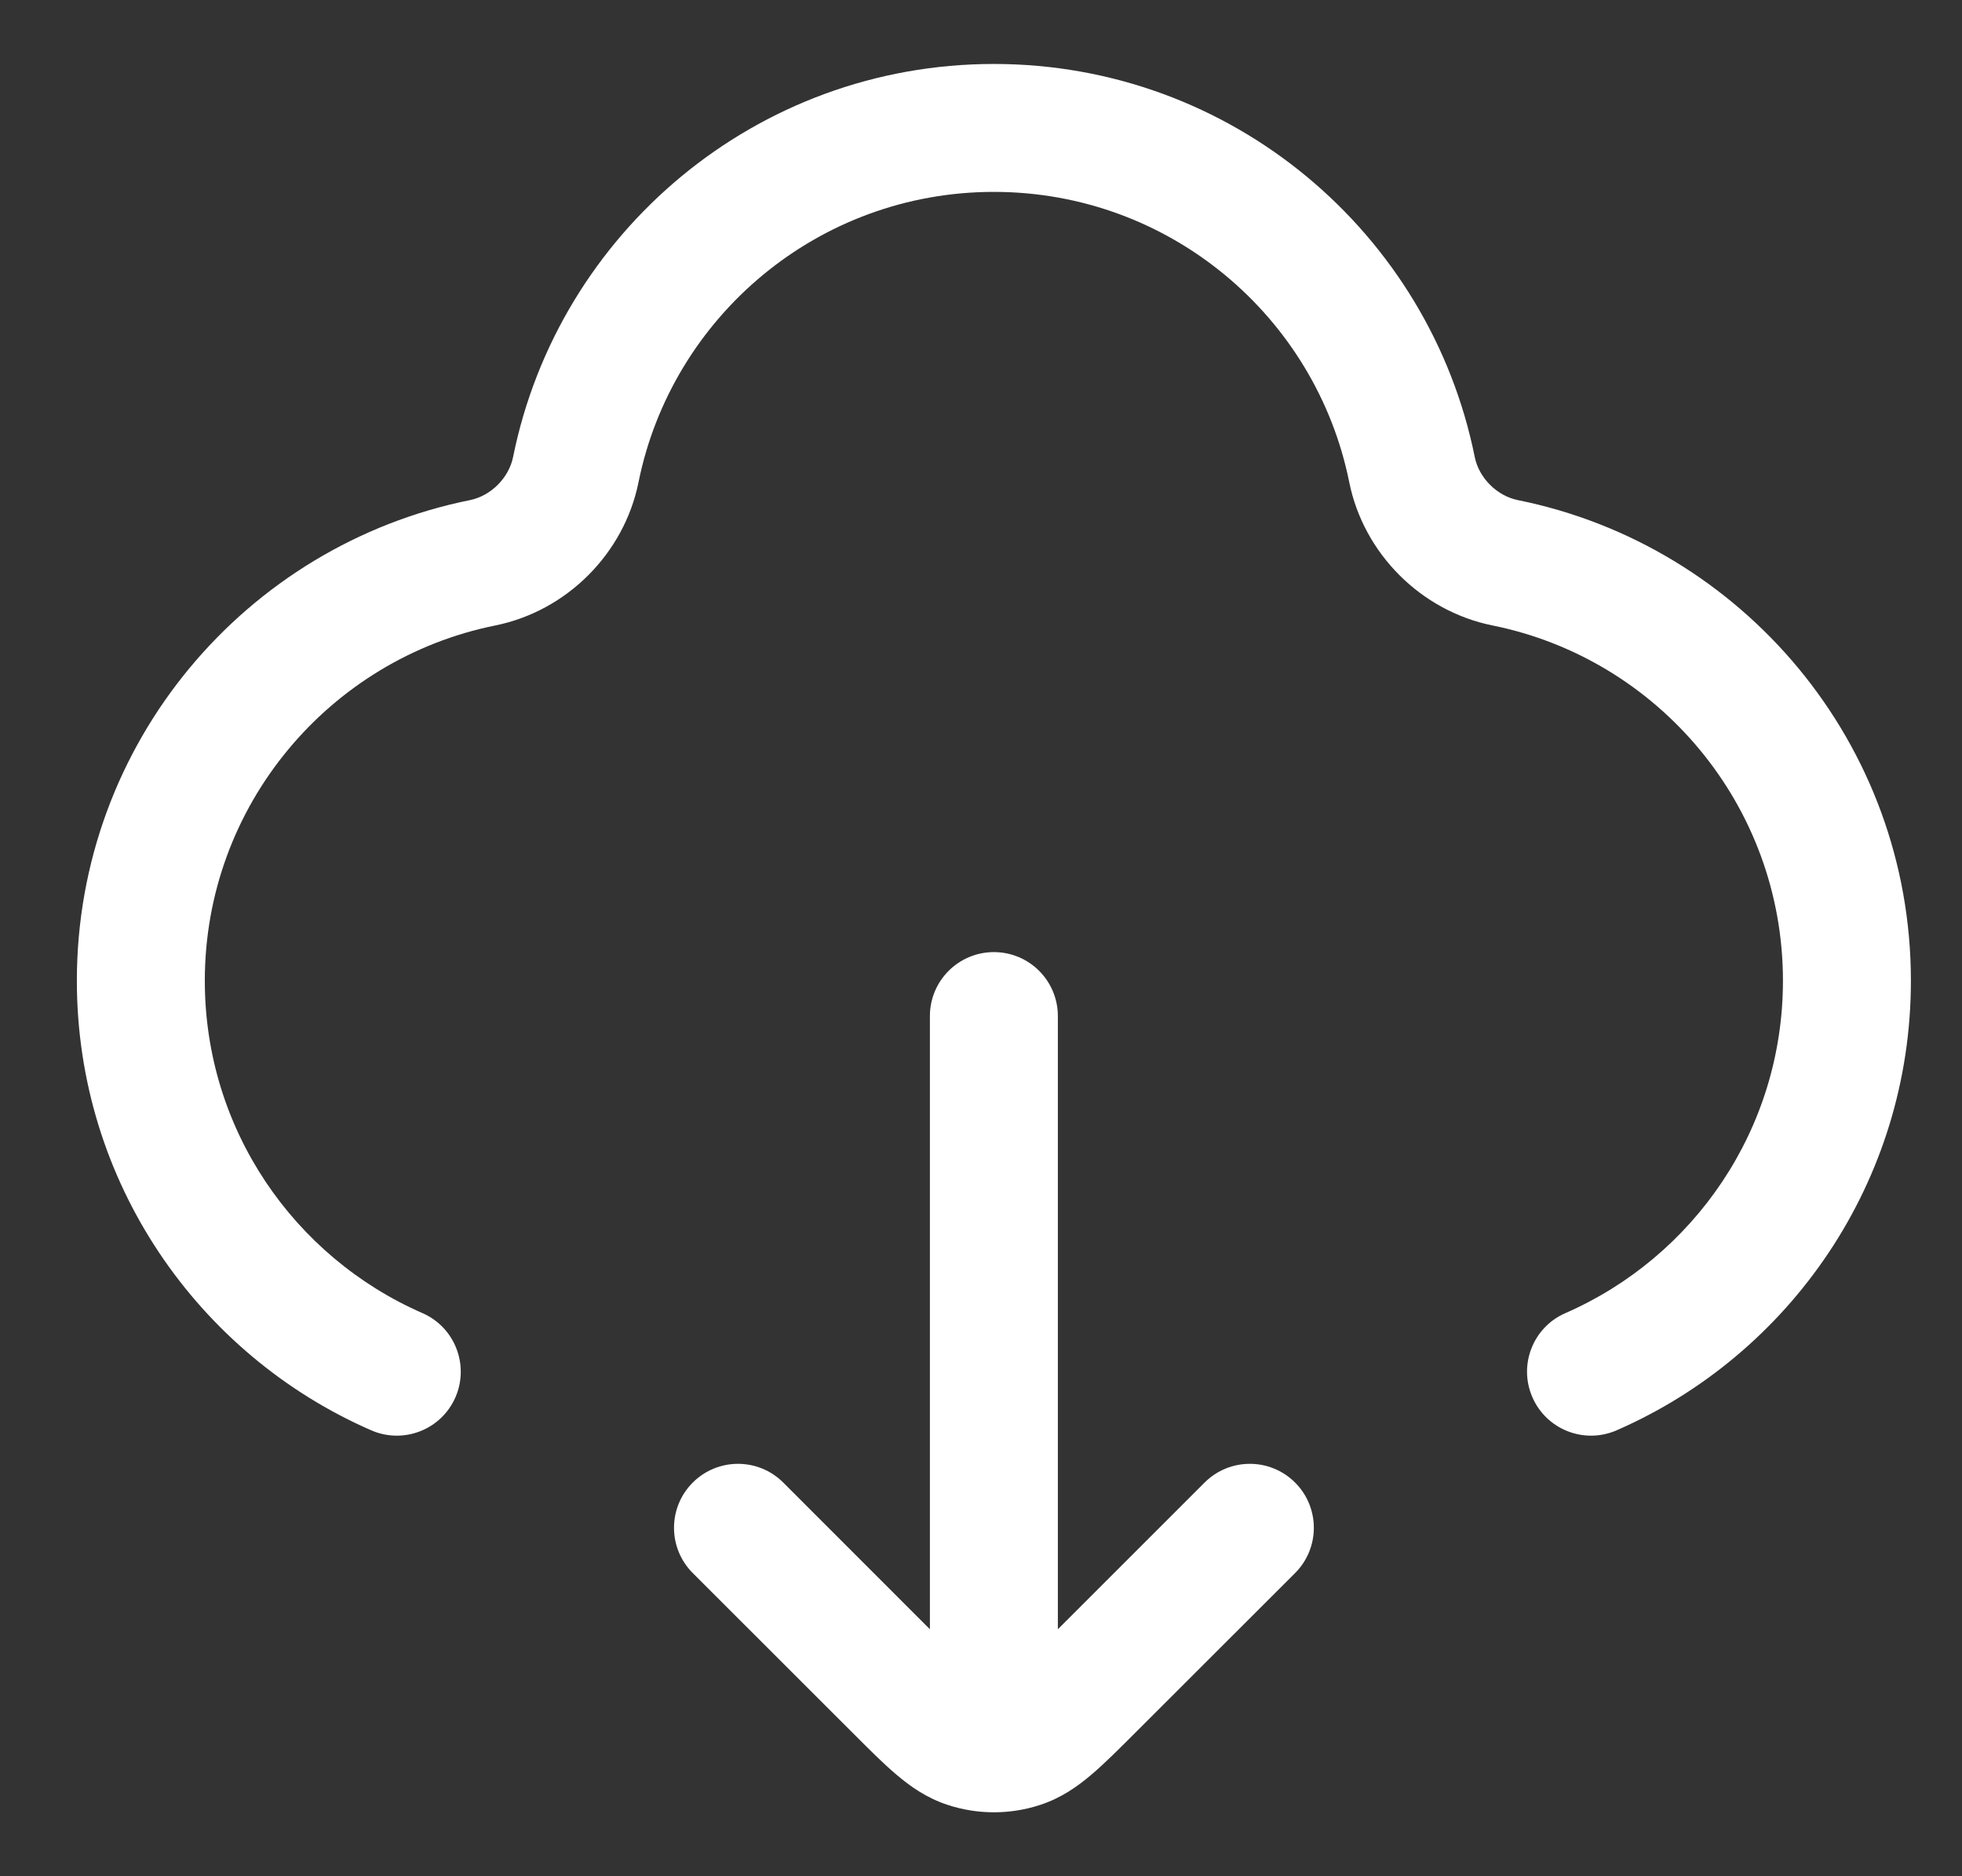 <svg width="23" height="22" viewBox="0 0 23 22" fill="none" xmlns="http://www.w3.org/2000/svg">
<rect x="0" y="0" width="23" height="22" fill="#333333" stroke="none"/>
<path d="M10.901 19.914C10.901 20.328 11.237 20.664 11.651 20.664C12.066 20.664 12.401 20.328 12.401 19.914H10.901ZM12.401 11.914C12.401 11.5 12.066 11.164 11.651 11.164C11.237 11.164 10.901 11.5 10.901 11.914H12.401ZM9.182 17.384C8.889 17.091 8.414 17.091 8.121 17.384C7.828 17.677 7.828 18.152 8.121 18.445L9.182 17.384ZM12.783 19.783L13.313 20.313L13.313 20.313L12.783 19.783ZM15.182 18.445C15.475 18.152 15.475 17.677 15.182 17.384C14.889 17.091 14.414 17.091 14.121 17.384L15.182 18.445ZM11.342 20.451L11.574 19.738L11.342 20.451ZM11.96 20.451L11.729 19.738L11.96 20.451ZM17.645 6.599L17.793 5.864L17.645 6.599ZM6.75 5.506L6.015 5.358V5.358L6.75 5.506ZM16.553 5.506L15.817 5.655V5.655L16.553 5.506ZM5.658 6.599L5.51 5.864H5.51L5.658 6.599ZM18.351 15.397C17.971 15.562 17.798 16.005 17.964 16.384C18.13 16.764 18.572 16.937 18.952 16.771L18.351 15.397ZM4.351 16.771C4.731 16.937 5.173 16.764 5.339 16.384C5.504 16.005 5.331 15.562 4.952 15.397L4.351 16.771ZM12.401 19.914L12.401 11.914H10.901L10.901 19.914H12.401ZM8.121 18.445L9.99 20.313L11.05 19.253L9.182 17.384L8.121 18.445ZM13.313 20.313L15.182 18.445L14.121 17.384L12.252 19.253L13.313 20.313ZM9.99 20.313C10.179 20.502 10.352 20.677 10.509 20.809C10.672 20.948 10.865 21.084 11.111 21.164L11.574 19.738C11.592 19.744 11.572 19.744 11.479 19.666C11.381 19.582 11.257 19.459 11.05 19.253L9.99 20.313ZM12.252 19.253C12.046 19.459 11.922 19.582 11.823 19.666C11.731 19.744 11.711 19.744 11.729 19.738L12.192 21.164C12.438 21.084 12.631 20.948 12.794 20.809C12.95 20.677 13.124 20.502 13.313 20.313L12.252 19.253ZM11.111 21.164C11.462 21.279 11.841 21.279 12.192 21.164L11.729 19.738C11.678 19.754 11.624 19.754 11.574 19.738L11.111 21.164ZM17.497 7.334C19.439 7.726 20.901 9.443 20.901 11.5H22.401C22.401 8.715 20.422 6.394 17.793 5.864L17.497 7.334ZM7.485 5.655C7.877 3.712 9.594 2.25 11.651 2.25V0.75C8.866 0.75 6.545 2.73 6.015 5.358L7.485 5.655ZM11.651 2.25C13.709 2.25 15.426 3.712 15.817 5.655L17.288 5.358C16.758 2.73 14.437 0.75 11.651 0.75V2.25ZM2.401 11.5C2.401 9.443 3.864 7.726 5.806 7.334L5.51 5.864C2.881 6.394 0.901 8.715 0.901 11.5H2.401ZM20.901 11.5C20.901 13.242 19.854 14.74 18.351 15.397L18.952 16.771C20.981 15.885 22.401 13.859 22.401 11.5H20.901ZM4.952 15.397C3.449 14.74 2.401 13.242 2.401 11.5H0.901C0.901 13.859 2.322 15.885 4.351 16.771L4.952 15.397ZM6.015 5.358C5.965 5.604 5.755 5.814 5.51 5.864L5.806 7.334C6.643 7.165 7.316 6.492 7.485 5.655L6.015 5.358ZM17.793 5.864C17.548 5.814 17.337 5.604 17.288 5.358L15.817 5.655C15.986 6.492 16.659 7.165 17.497 7.334L17.793 5.864Z" fill="white"/>
</svg>

